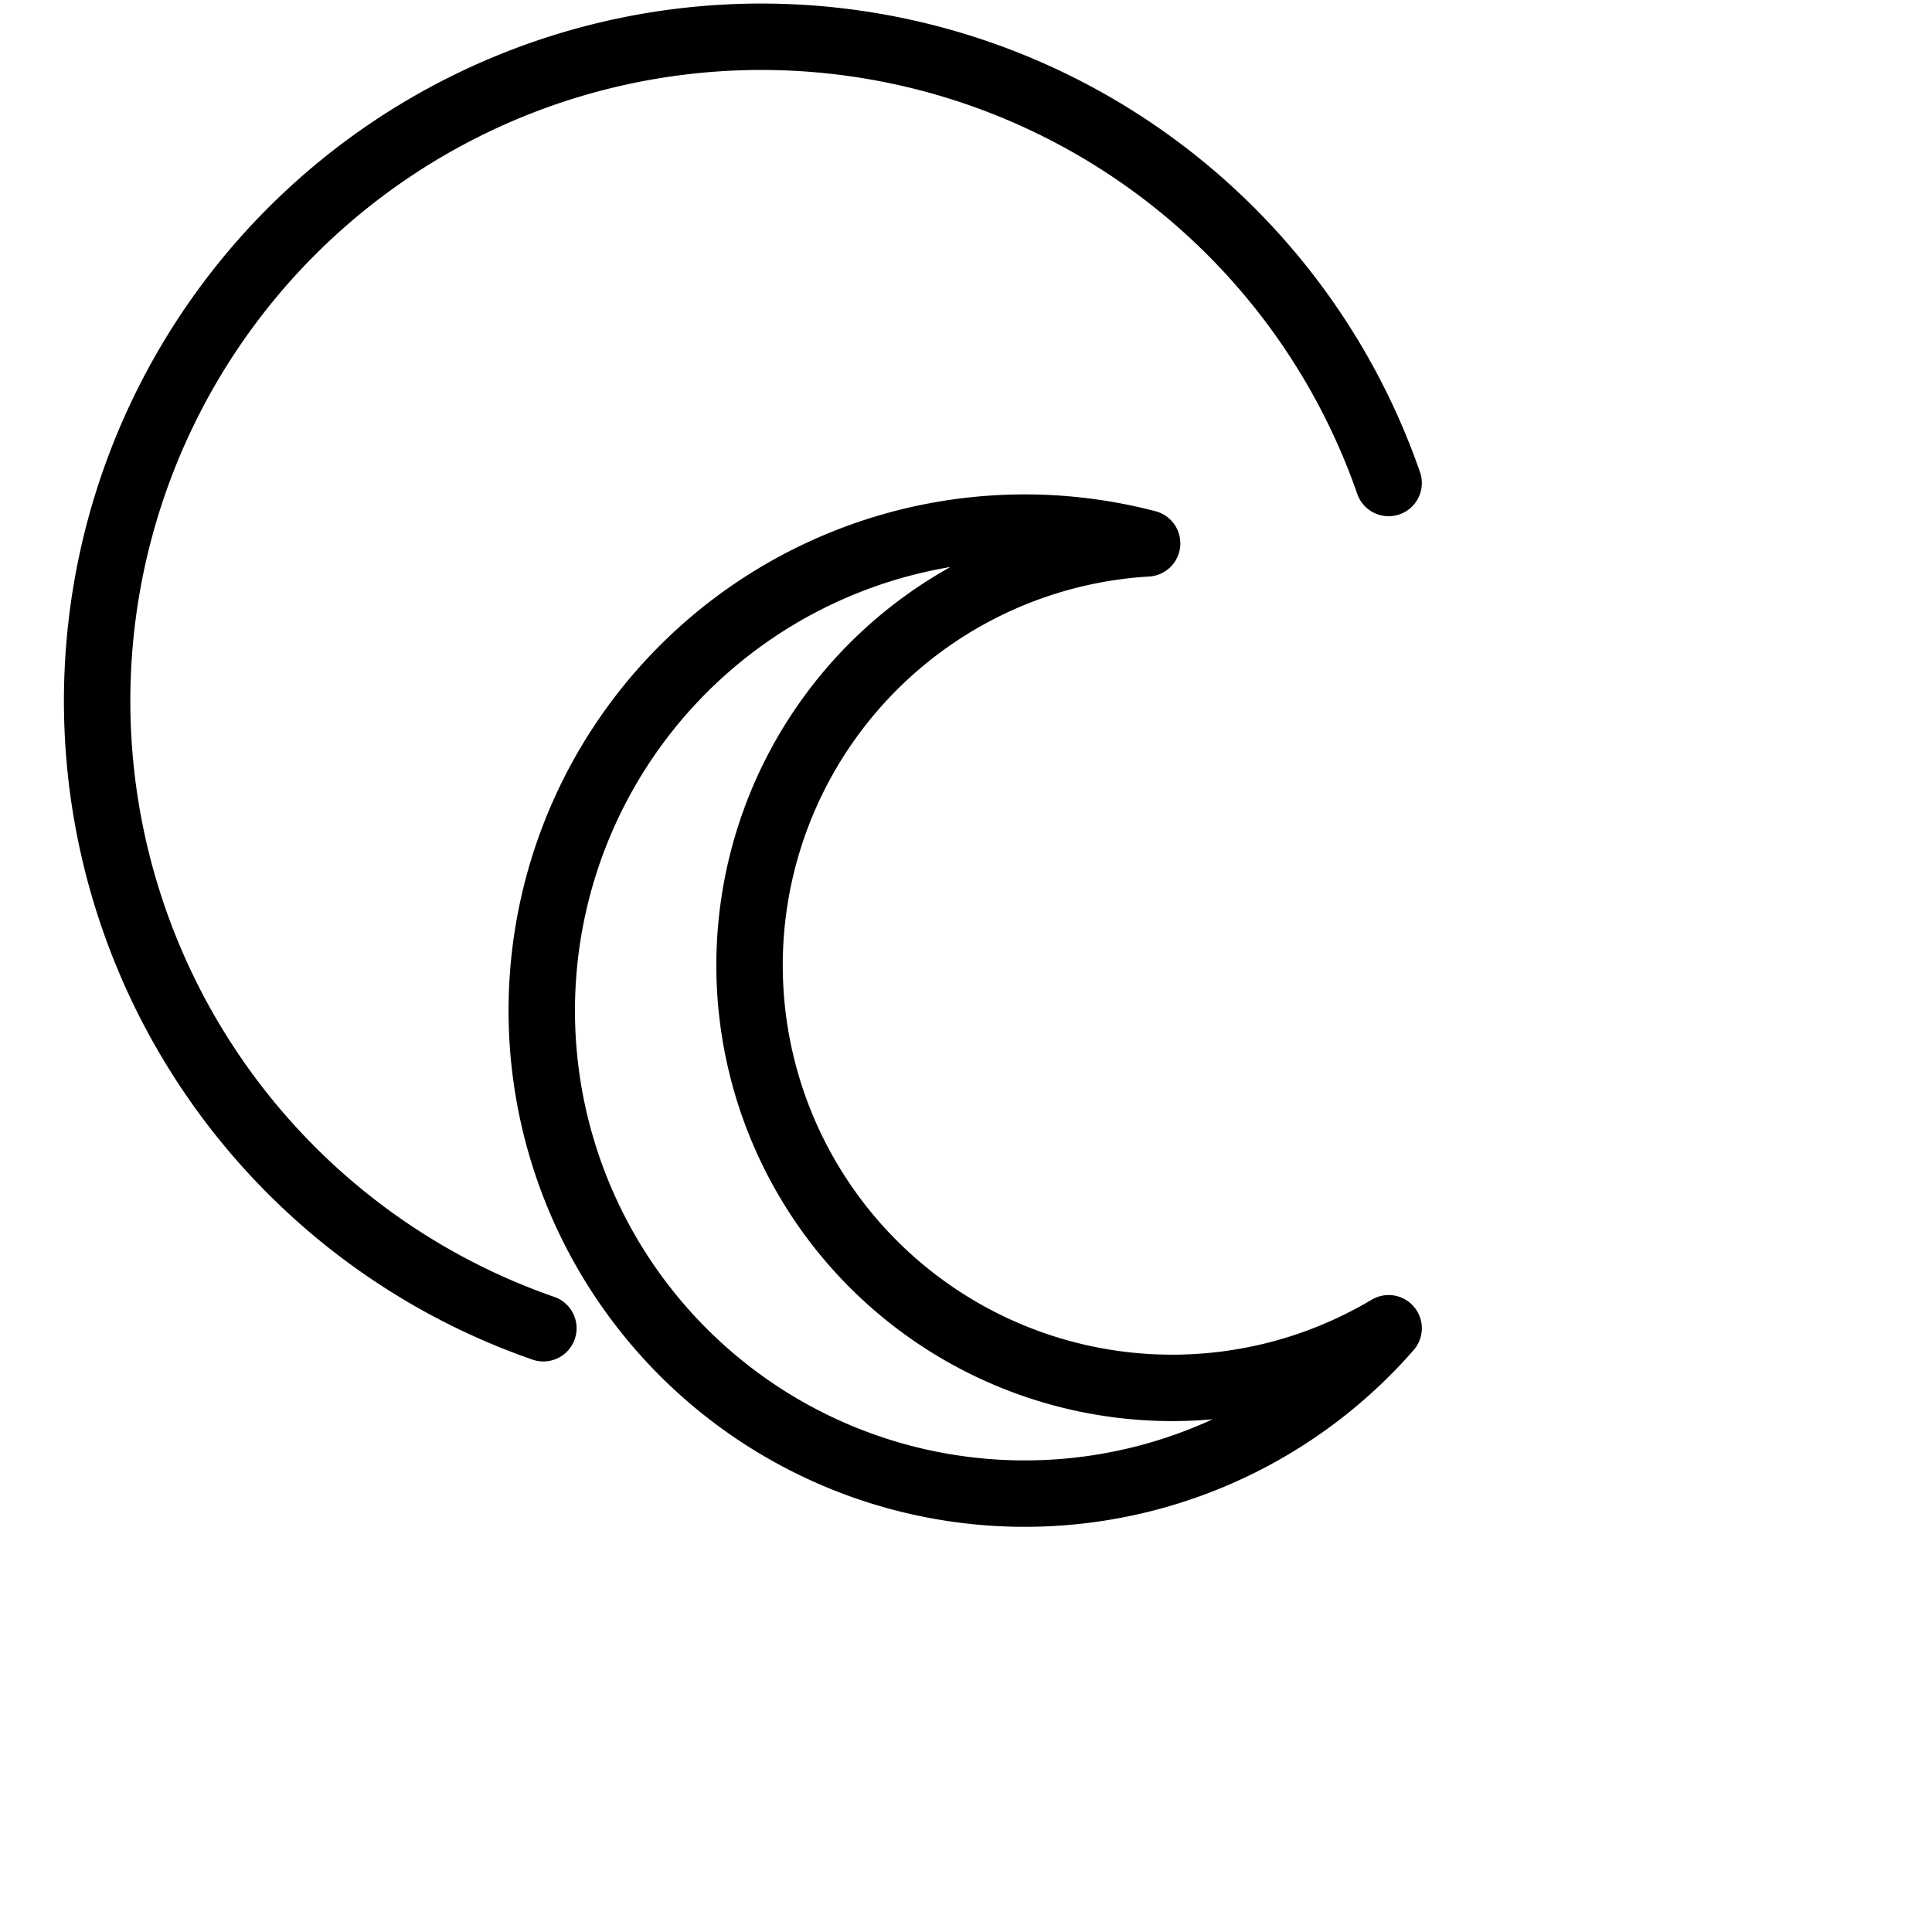 <svg stroke-linejoin="round" stroke-linecap="round" stroke-width="2.2" stroke="currentColor" fill="none" viewBox="0 0 64 64" xmlns="http://www.w3.org/2000/svg">
  <path d="M38 18a14 14 0 1 0 8 26 16 16 0 1 1-8-26z"></path>
  <path d="M18 44a22 22 0 1 1 28-28"></path>
</svg>